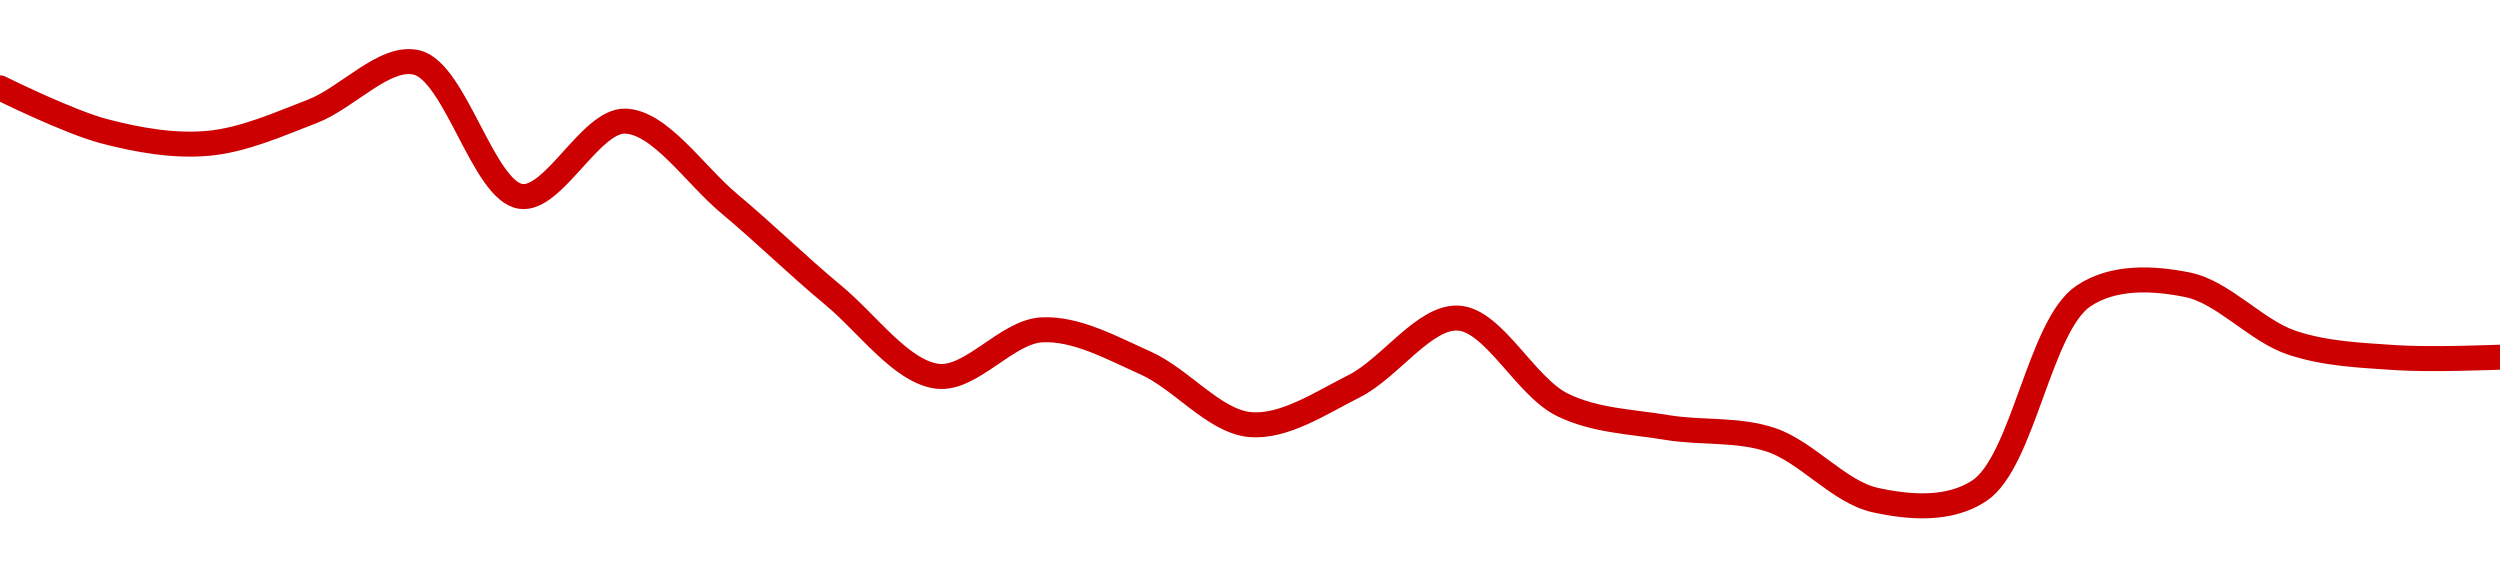 <!-- series1d: [0.435412,0.434478,0.434218,0.434908,0.435959,0.433074,0.434696,0.43292,0.430944,0.429199,0.430199,0.429482,0.428158,0.428985,0.430452,0.428583,0.428096,0.42783,0.426533,0.42673,0.430926,0.43117,0.429923,0.4296,0.42961] -->

<svg width="200" height="45" viewBox="0 0 200 45" xmlns="http://www.w3.org/2000/svg">
  <defs>
    <linearGradient id="grad-area" x1="0" y1="0" x2="0" y2="1">
      <stop offset="0%" stop-color="rgba(255,82,82,.2)" />
      <stop offset="100%" stop-color="rgba(0,0,0,0)" />
    </linearGradient>
  </defs>

  <path d="M0,7.031C0,7.031,5.503,9.762,8.333,10.499C11.062,11.21,13.915,11.717,16.667,11.465C19.472,11.207,22.259,9.96,25,8.903C27.816,7.816,30.777,4.386,33.333,5C36.438,5.746,38.668,15.284,41.667,15.712C44.277,16.085,47.245,9.63,50,9.69C52.801,9.751,55.585,13.99,58.333,16.284C61.142,18.629,63.853,21.292,66.667,23.621C69.41,25.892,72.113,29.75,75,30.101C77.684,30.427,80.526,26.542,83.333,26.388C86.083,26.236,88.955,27.836,91.667,29.05C94.518,30.327,97.16,33.71,100,33.966C102.721,34.212,105.63,32.255,108.333,30.895C111.195,29.456,113.946,25.291,116.667,25.448C119.506,25.612,122.034,30.941,125,32.388C127.63,33.672,130.544,33.73,133.333,34.196C136.1,34.659,138.978,34.29,141.667,35.184C144.546,36.142,147.118,39.361,150,40C152.687,40.596,155.909,40.87,158.333,39.269C161.857,36.942,163.146,26.066,166.667,23.688C169.092,22.05,172.306,22.238,175,22.782C177.873,23.363,180.464,26.445,183.333,27.412C186.03,28.321,188.882,28.419,191.667,28.612C194.437,28.804,200,28.575,200,28.575"
        fill="none"
        stroke="#CC0000"
        stroke-width="2"
        stroke-linejoin="round"
        stroke-linecap="round"
        />
</svg>